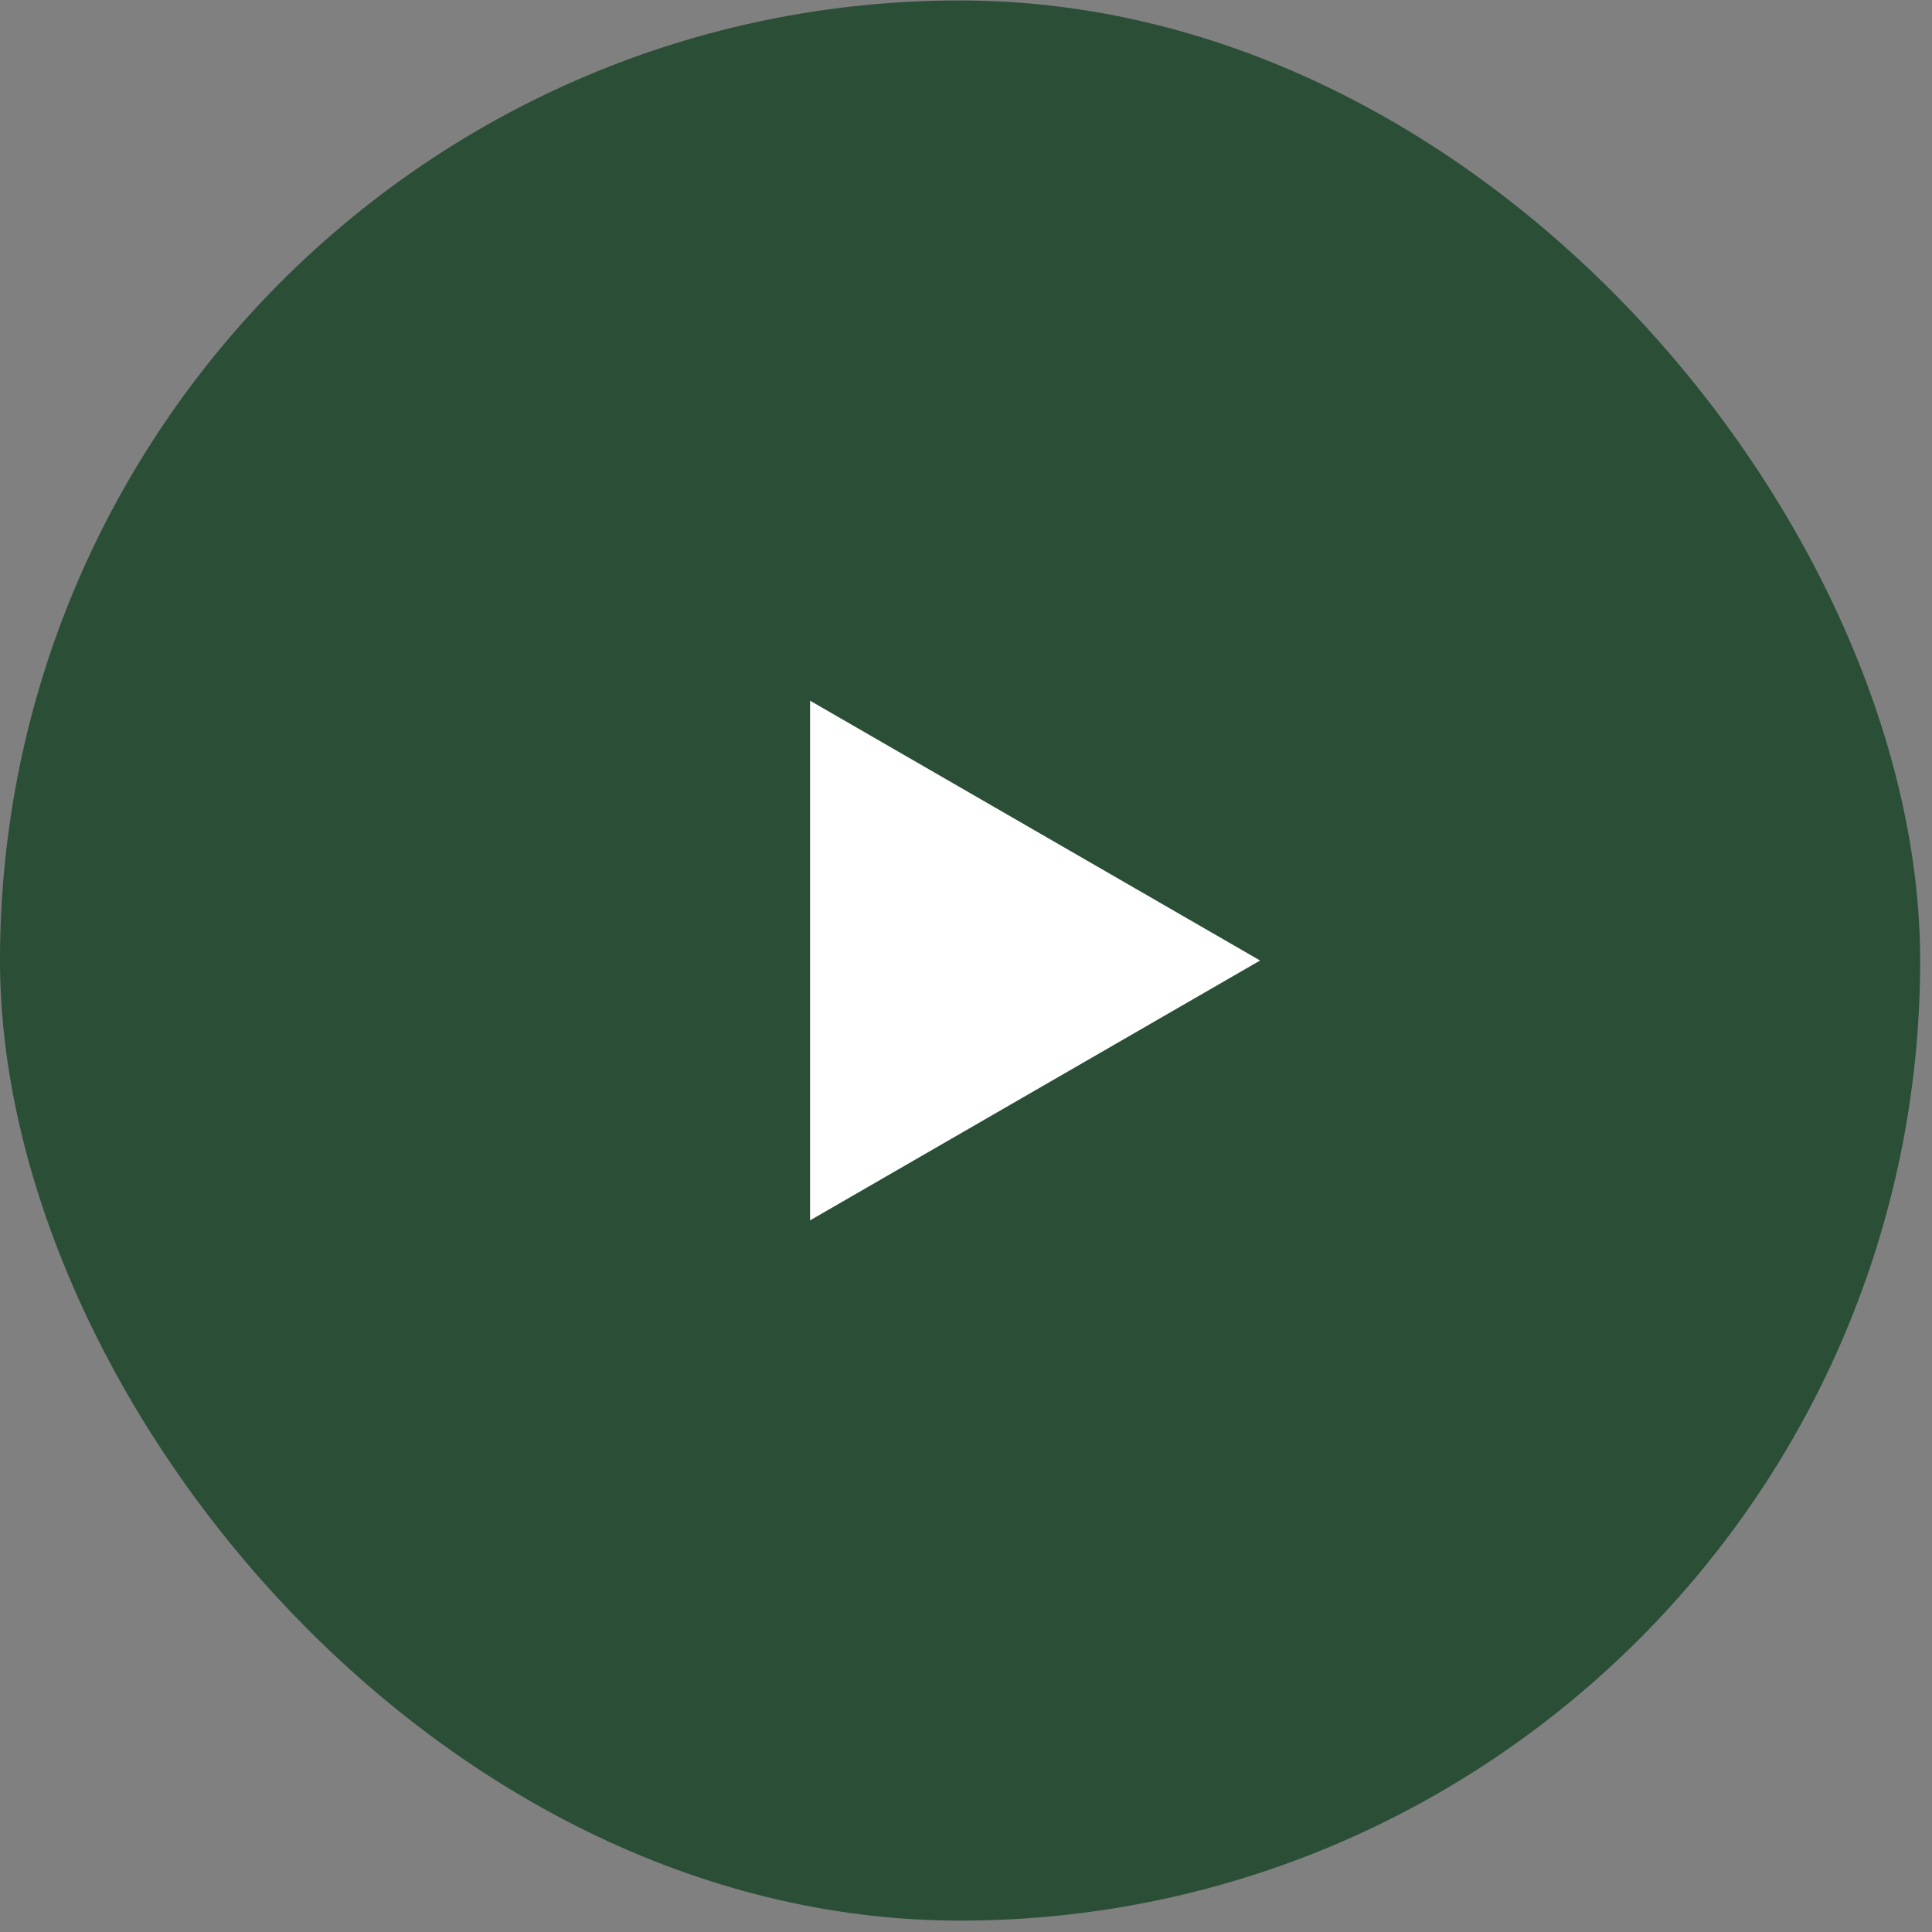 <svg width="81" height="81" viewBox="0 0 81 81" fill="none" xmlns="http://www.w3.org/2000/svg">
<rect x="0" y="0" width="81" height="81" fill="#808080" stroke="none"/>
<rect y="0.019" width="80.503" height="80.503" rx="40.252" fill="#063A17" fill-opacity="0.7"/>
<path d="M52.83 40.27L33.962 51.164V29.377L52.83 40.27Z" fill="white"/>
</svg>
